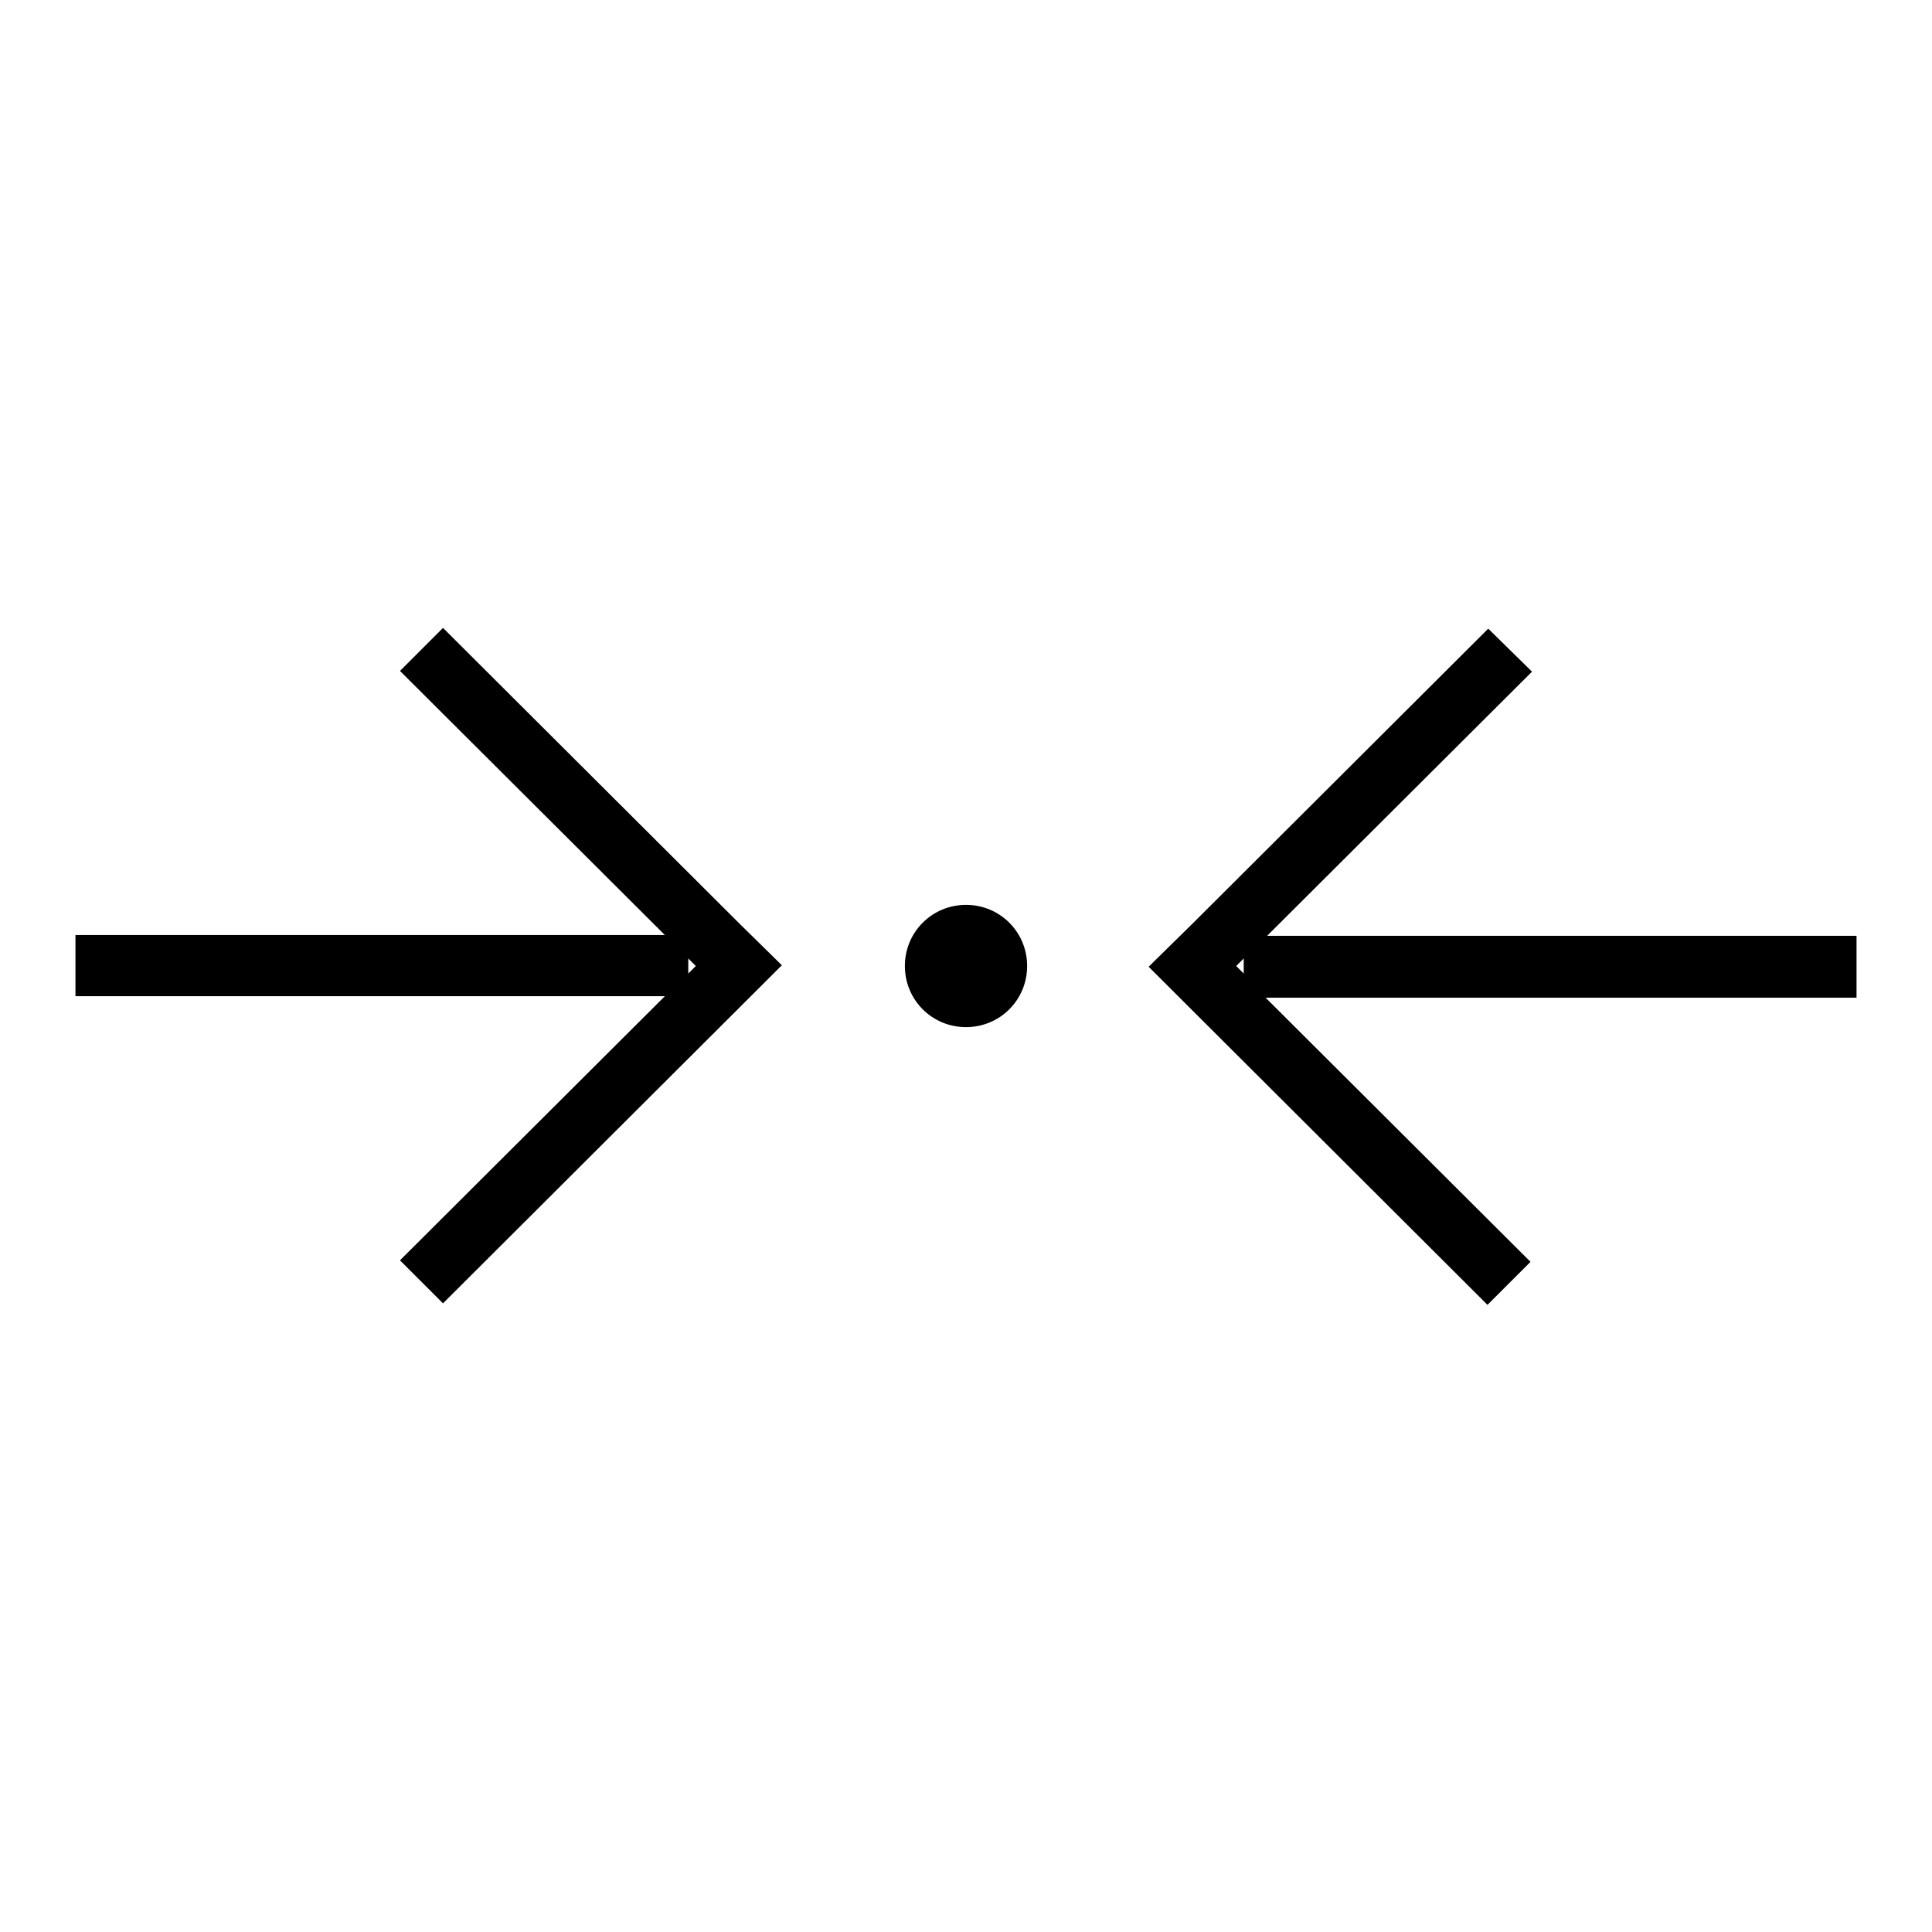 <?xml version="1.0" encoding="utf-8"?>
<!-- Svg Vector Icons : http://www.onlinewebfonts.com/icon -->
<!DOCTYPE svg PUBLIC "-//W3C//DTD SVG 1.1//EN" "http://www.w3.org/Graphics/SVG/1.1/DTD/svg11.dtd">
<svg version="1.1" xmlns="http://www.w3.org/2000/svg" xmlns:xlink="http://www.w3.org/1999/xlink" x="0px" y="0px" viewBox="0 0 256 256" enable-background="new 0 0 256 256" xml:space="preserve">
<g><g><g><g id="Rectangle_46_copy_16"><g><path fill="#000000" d="M97.9,122.3L58.7,83.2L53,88.9l35.1,35H10v8.1h78.1l-35.1,35l5.7,5.7l44.9-44.8L97.9,122.3L97.9,122.3z M91.2,129v-2l1,1L91.2,129z M128,119.9c-4.5,0-8.1,3.6-8.1,8.1c0,4.5,3.6,8.1,8.1,8.1c4.5,0,8.1-3.6,8.1-8.1C136.1,123.5,132.5,119.9,128,119.9z M246,124h-78.1l35.1-35l-5.8-5.7l-39.2,39.1l0,0l-5.8,5.7l44.9,44.8l5.7-5.7l-35.1-35H246V124z M164.8,129l-1-1l1-1V129z"/></g></g></g><g></g><g></g><g></g><g></g><g></g><g></g><g></g><g></g><g></g><g></g><g></g><g></g><g></g><g></g><g></g></g></g>
</svg>